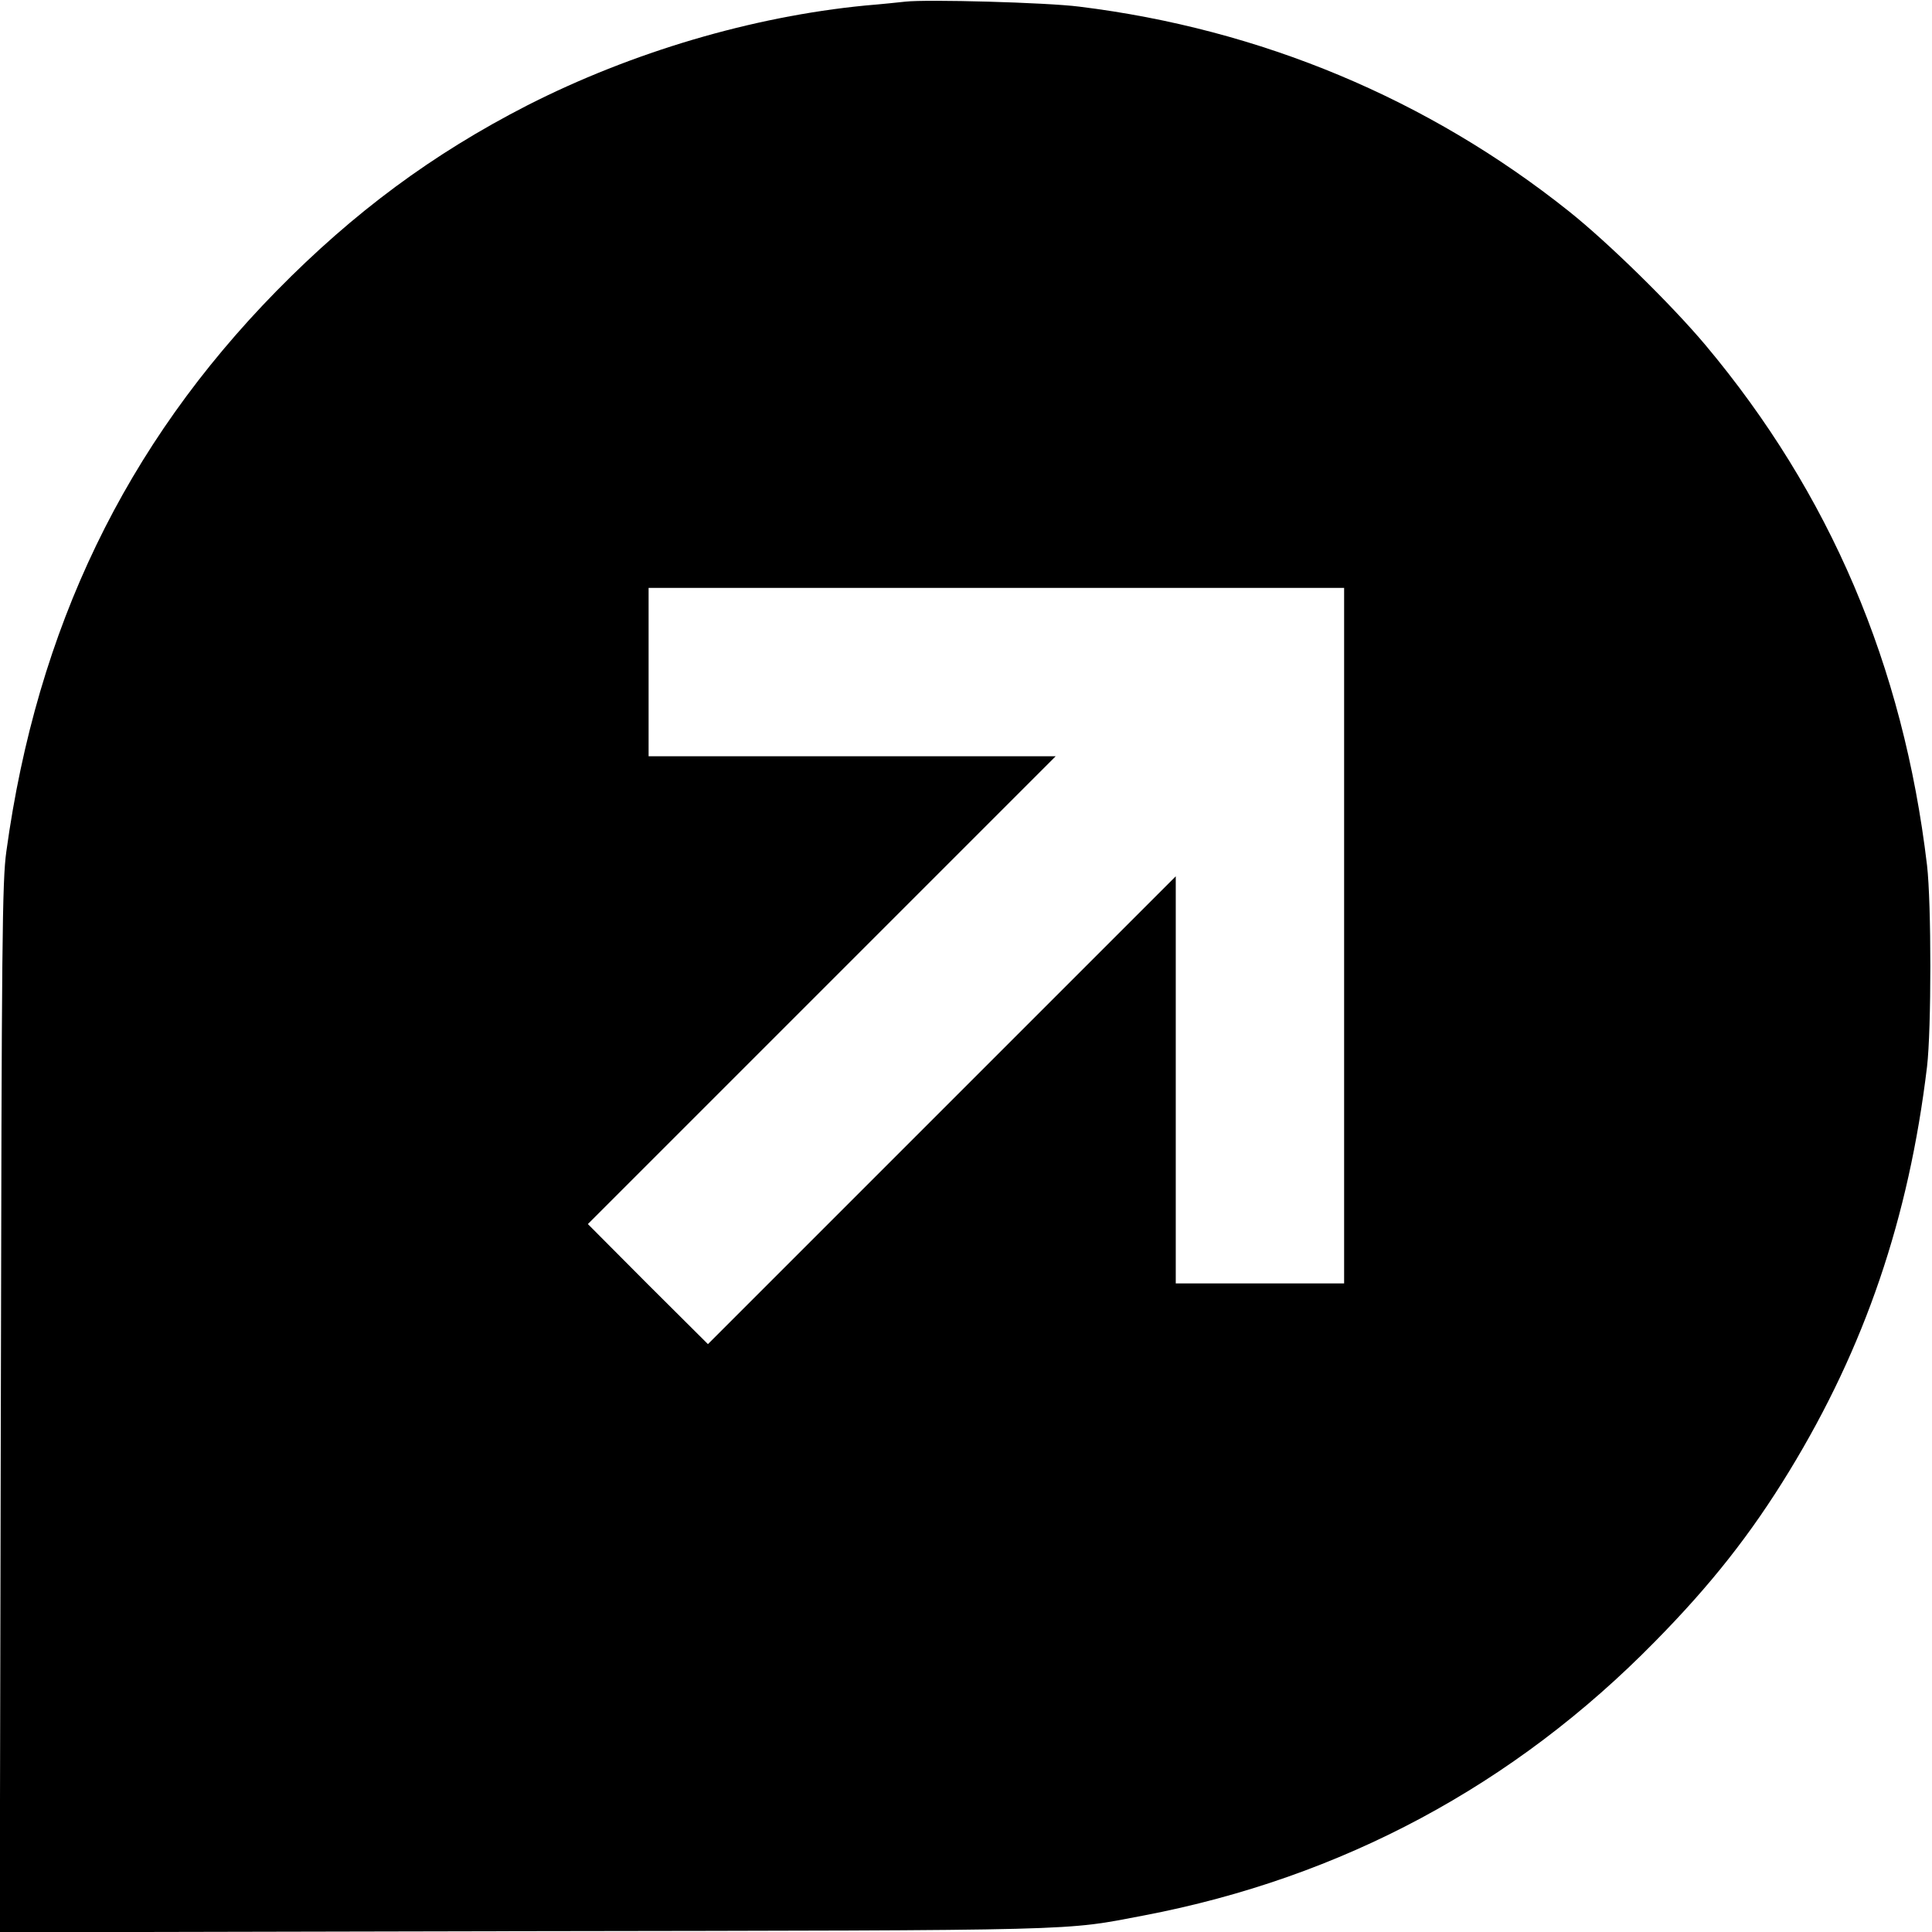<?xml version="1.0" standalone="no"?>
<!DOCTYPE svg PUBLIC "-//W3C//DTD SVG 20010904//EN"
 "http://www.w3.org/TR/2001/REC-SVG-20010904/DTD/svg10.dtd">
<svg version="1.0" xmlns="http://www.w3.org/2000/svg"
 width="700pt" height="700pt" viewBox="0 0 700 700"
 preserveAspectRatio="xMidYMid meet">
<g transform="translate(0,700) scale(0.1,-0.1)"
fill="#000000" stroke="none">
<path d="M3280 6994 c-19 -2 -84 -9 -145 -14 -410 -40 -846 -169 -1225 -362
-343 -176 -628 -387 -908 -672 -548 -559 -868 -1222 -979 -2031 -15 -107 -17
-321 -20 -2018 l-4 -1898 1898 4 c2056 3 1953 1 2248 57 717 137 1341 472
1851 992 203 206 348 390 487 618 274 449 433 916 499 1465 16 136 16 592 0
730 -86 725 -352 1347 -803 1885 -122 145 -351 370 -494 484 -510 407 -1117
661 -1775 742 -117 15 -553 27 -630 18z m1590 -3384 l0 -1260 -305 0 -305 0 0
737 0 738 -848 -848 -847 -847 -218 217 -217 218 847 847 848 848 -738 0 -737
0 0 305 0 305 1260 0 1260 0 0 -1260z"/>
</g>
</svg>
